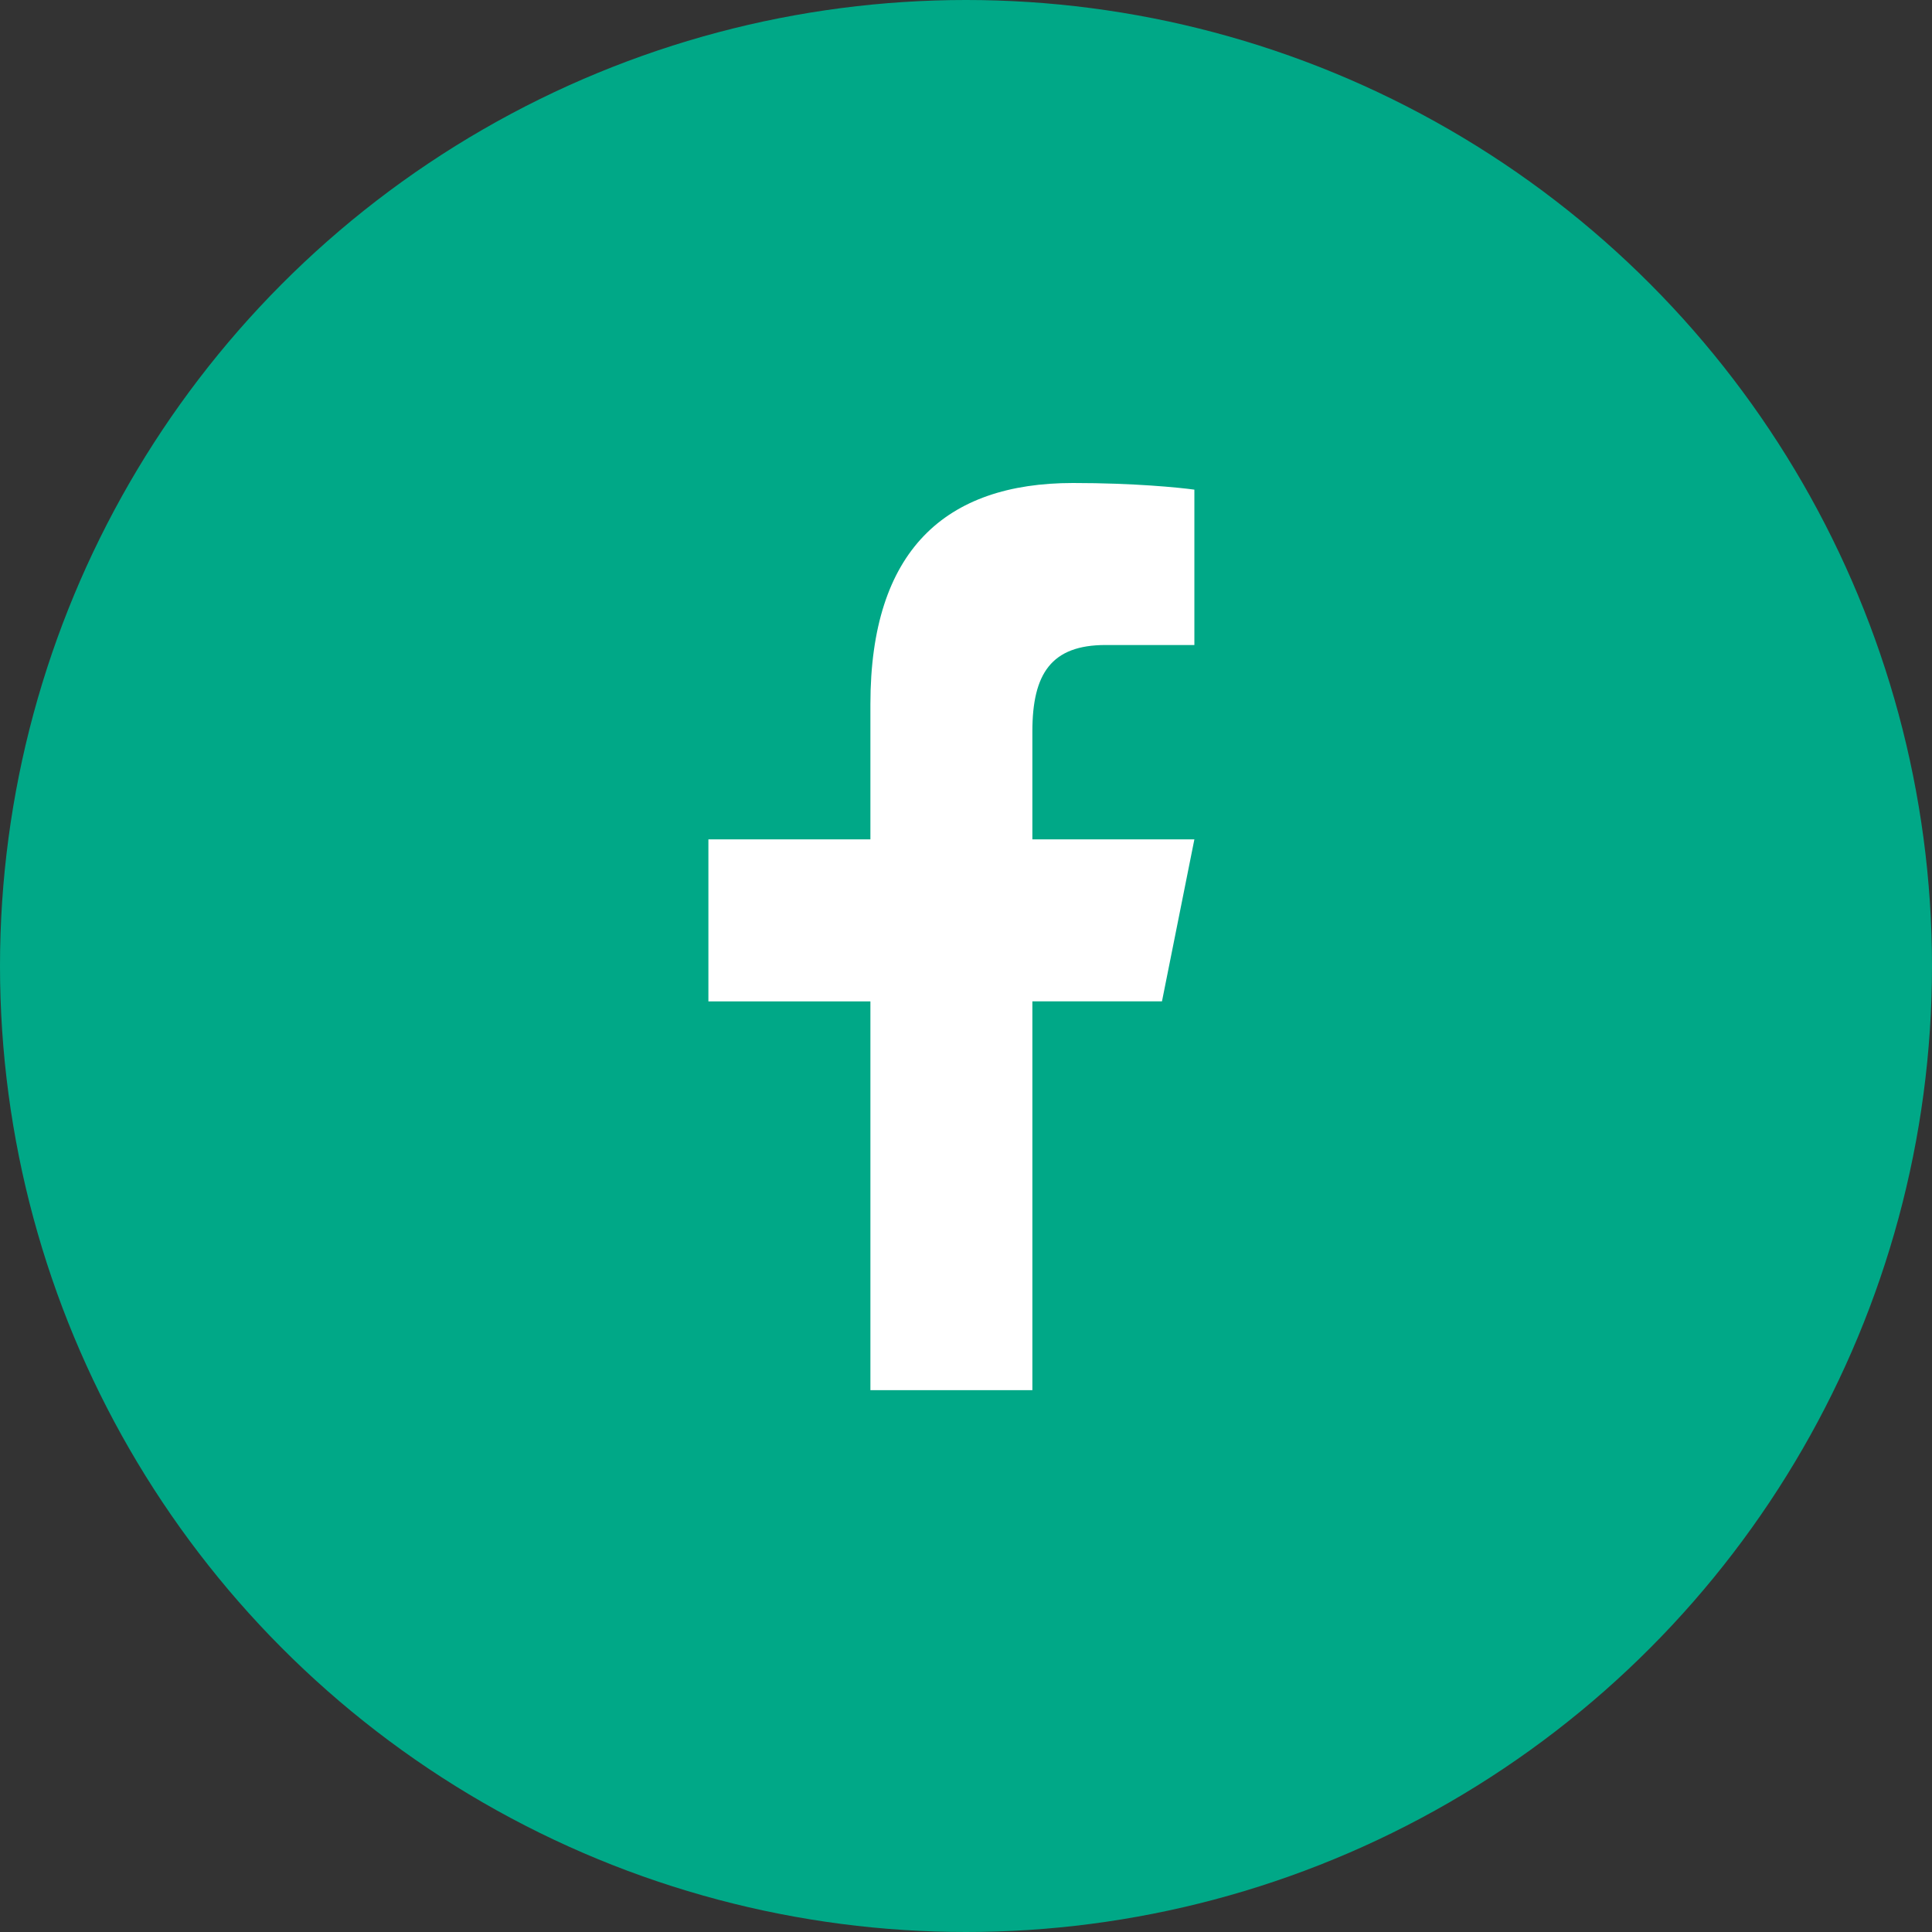 <svg width="48" height="48" xmlns="http://www.w3.org/2000/svg"><rect width="100%" height="100%" fill="#333333" stroke="none"/><g fill="none" fill-rule="evenodd"><circle fill="#00A887" cx="24" cy="24" r="24"/><path d="M26.658 12c-3.172 0-5.033 1.676-5.033 5.494v3.36H17.6v4.025h4.025v9.659h4.024v-9.66h3.22l.805-4.024h-4.025v-2.679c0-1.438.47-2.15 1.82-2.15h2.205v-3.86c-.382-.052-1.493-.165-3.016-.165z" fill="#FFF" fill-rule="nonzero"/></g></svg>
